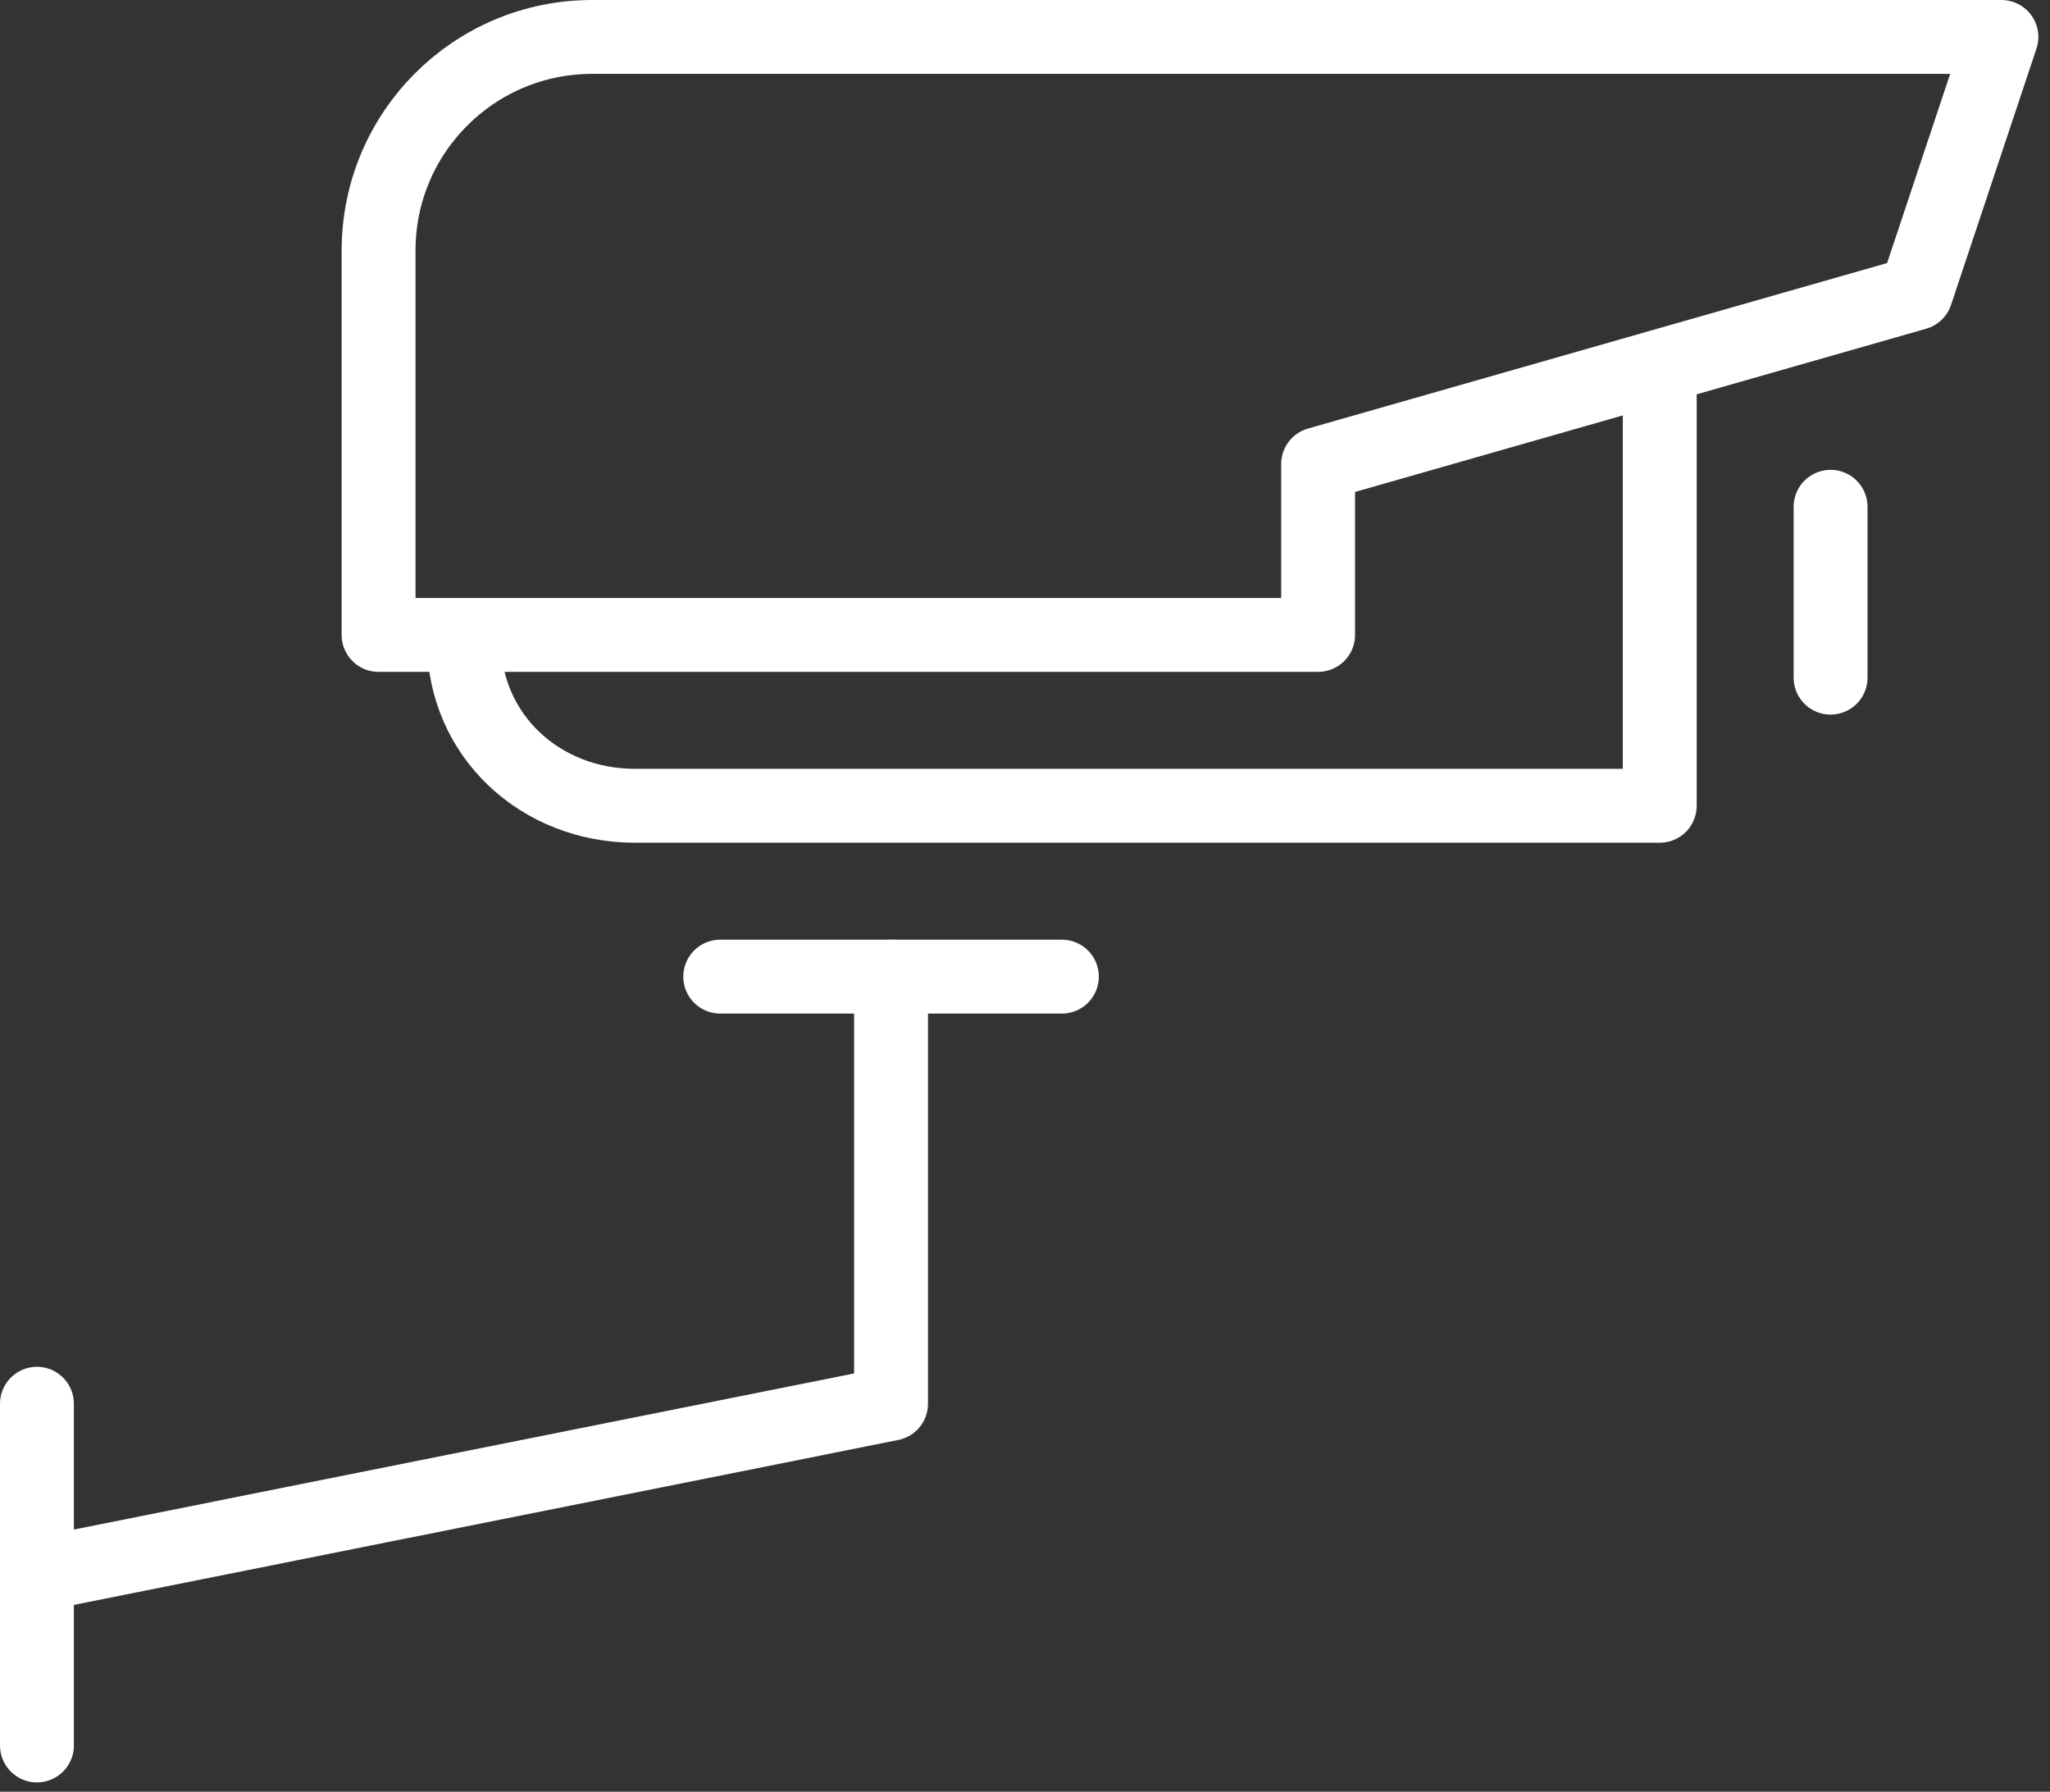 <?xml version="1.0" encoding="UTF-8"?>
<svg width="111px" height="97px" viewBox="0 0 111 97" version="1.1" xmlns="http://www.w3.org/2000/svg" xmlns:xlink="http://www.w3.org/1999/xlink">
    <rect x="0" y="0" width="111" height="97" fill="#333333" stroke="none"/>
    <!-- Generator: Sketch 52.6 (67491) - http://www.bohemiancoding.com/sketch -->
    <title>Benefit8</title>
    <desc>Created with Sketch.</desc>
    <g id="Page-1" stroke="none" stroke-width="1" fill="none" fill-rule="evenodd" stroke-linecap="round" stroke-linejoin="round">
        <g id="01_LogCenterMaribor_Benefits_v1" transform="translate(-1268, -789)" stroke="#FFFFFF" stroke-width="4">
            <g id="Benefit8" transform="translate(1269, 791)">
                <path d="M70.371,32.373 L19.499,32.373 L19.499,11.561 C19.499,5.176 24.671,0 31.06,0 L107.369,0 L102.744,13.874 L70.371,23.124 L70.371,32.373 Z" id="Stroke-1"></path>
                <path d="M88.87,17.849 L88.87,41.622 L33.373,41.622 C28.261,41.622 24.124,37.816 24.124,32.707" id="Stroke-3"></path>
                <path d="M98.119,25.436 L98.119,34.686" id="Stroke-5"></path>
                <path d="M37.998,50.872 L56.497,50.872" id="Stroke-7"></path>
                <polyline id="Stroke-9" points="47.247 50.872 47.247 73.995 1 83.245"></polyline>
                <path d="M1,73.995 L1,92.494" id="Stroke-11"></path>
            </g>
        </g>
    </g>
</svg>